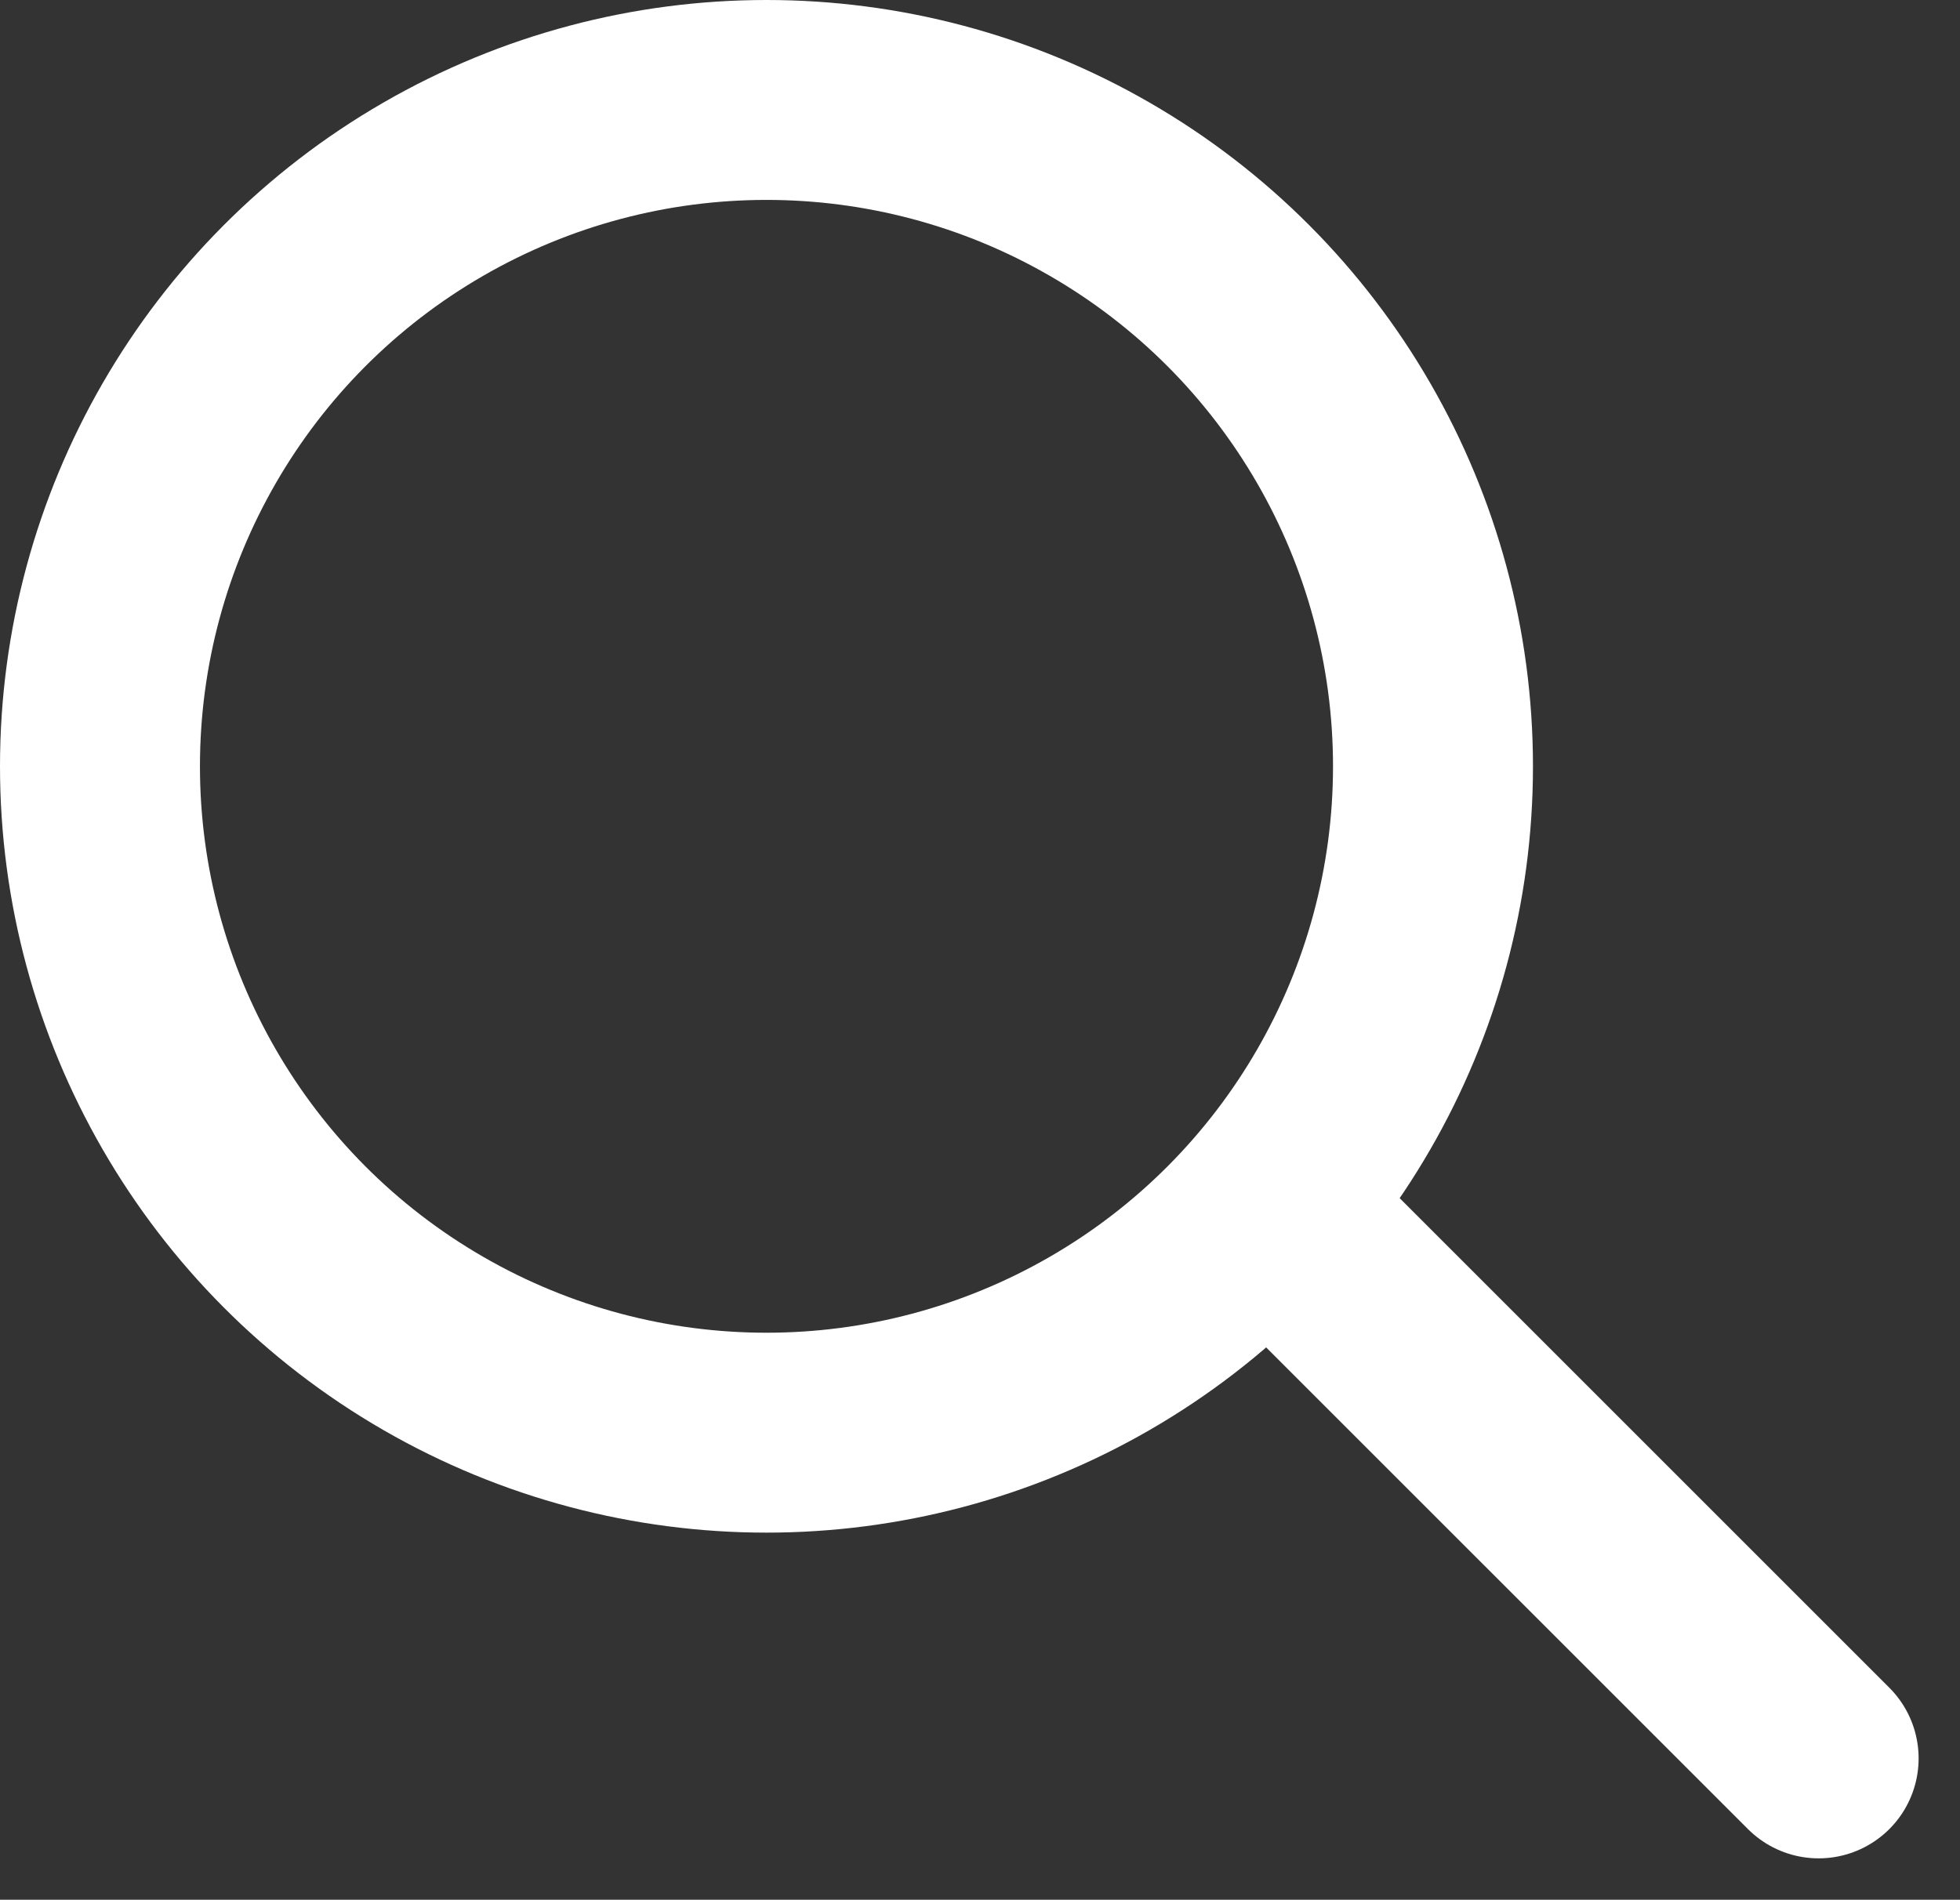 <svg xmlns="http://www.w3.org/2000/svg" width="29.407" height="28.509" viewBox="0 0 29.407 28.509"><rect x="0" y="0" width="29.407" height="28.509" fill="#333333" stroke="none"/><g transform="translate(-0.49 -0.388)"><g transform="translate(0.49 0.388)" fill="none" stroke="#fff" stroke-width="3"><circle cx="11.5" cy="11.5" r="11.5" stroke="none"/><circle cx="11.5" cy="11.5" r="10" fill="none"/></g><line x2="7.886" y2="7.886" transform="translate(19.89 18.89)" fill="none" stroke="#fff" stroke-linecap="round" stroke-width="3"/></g></svg>
